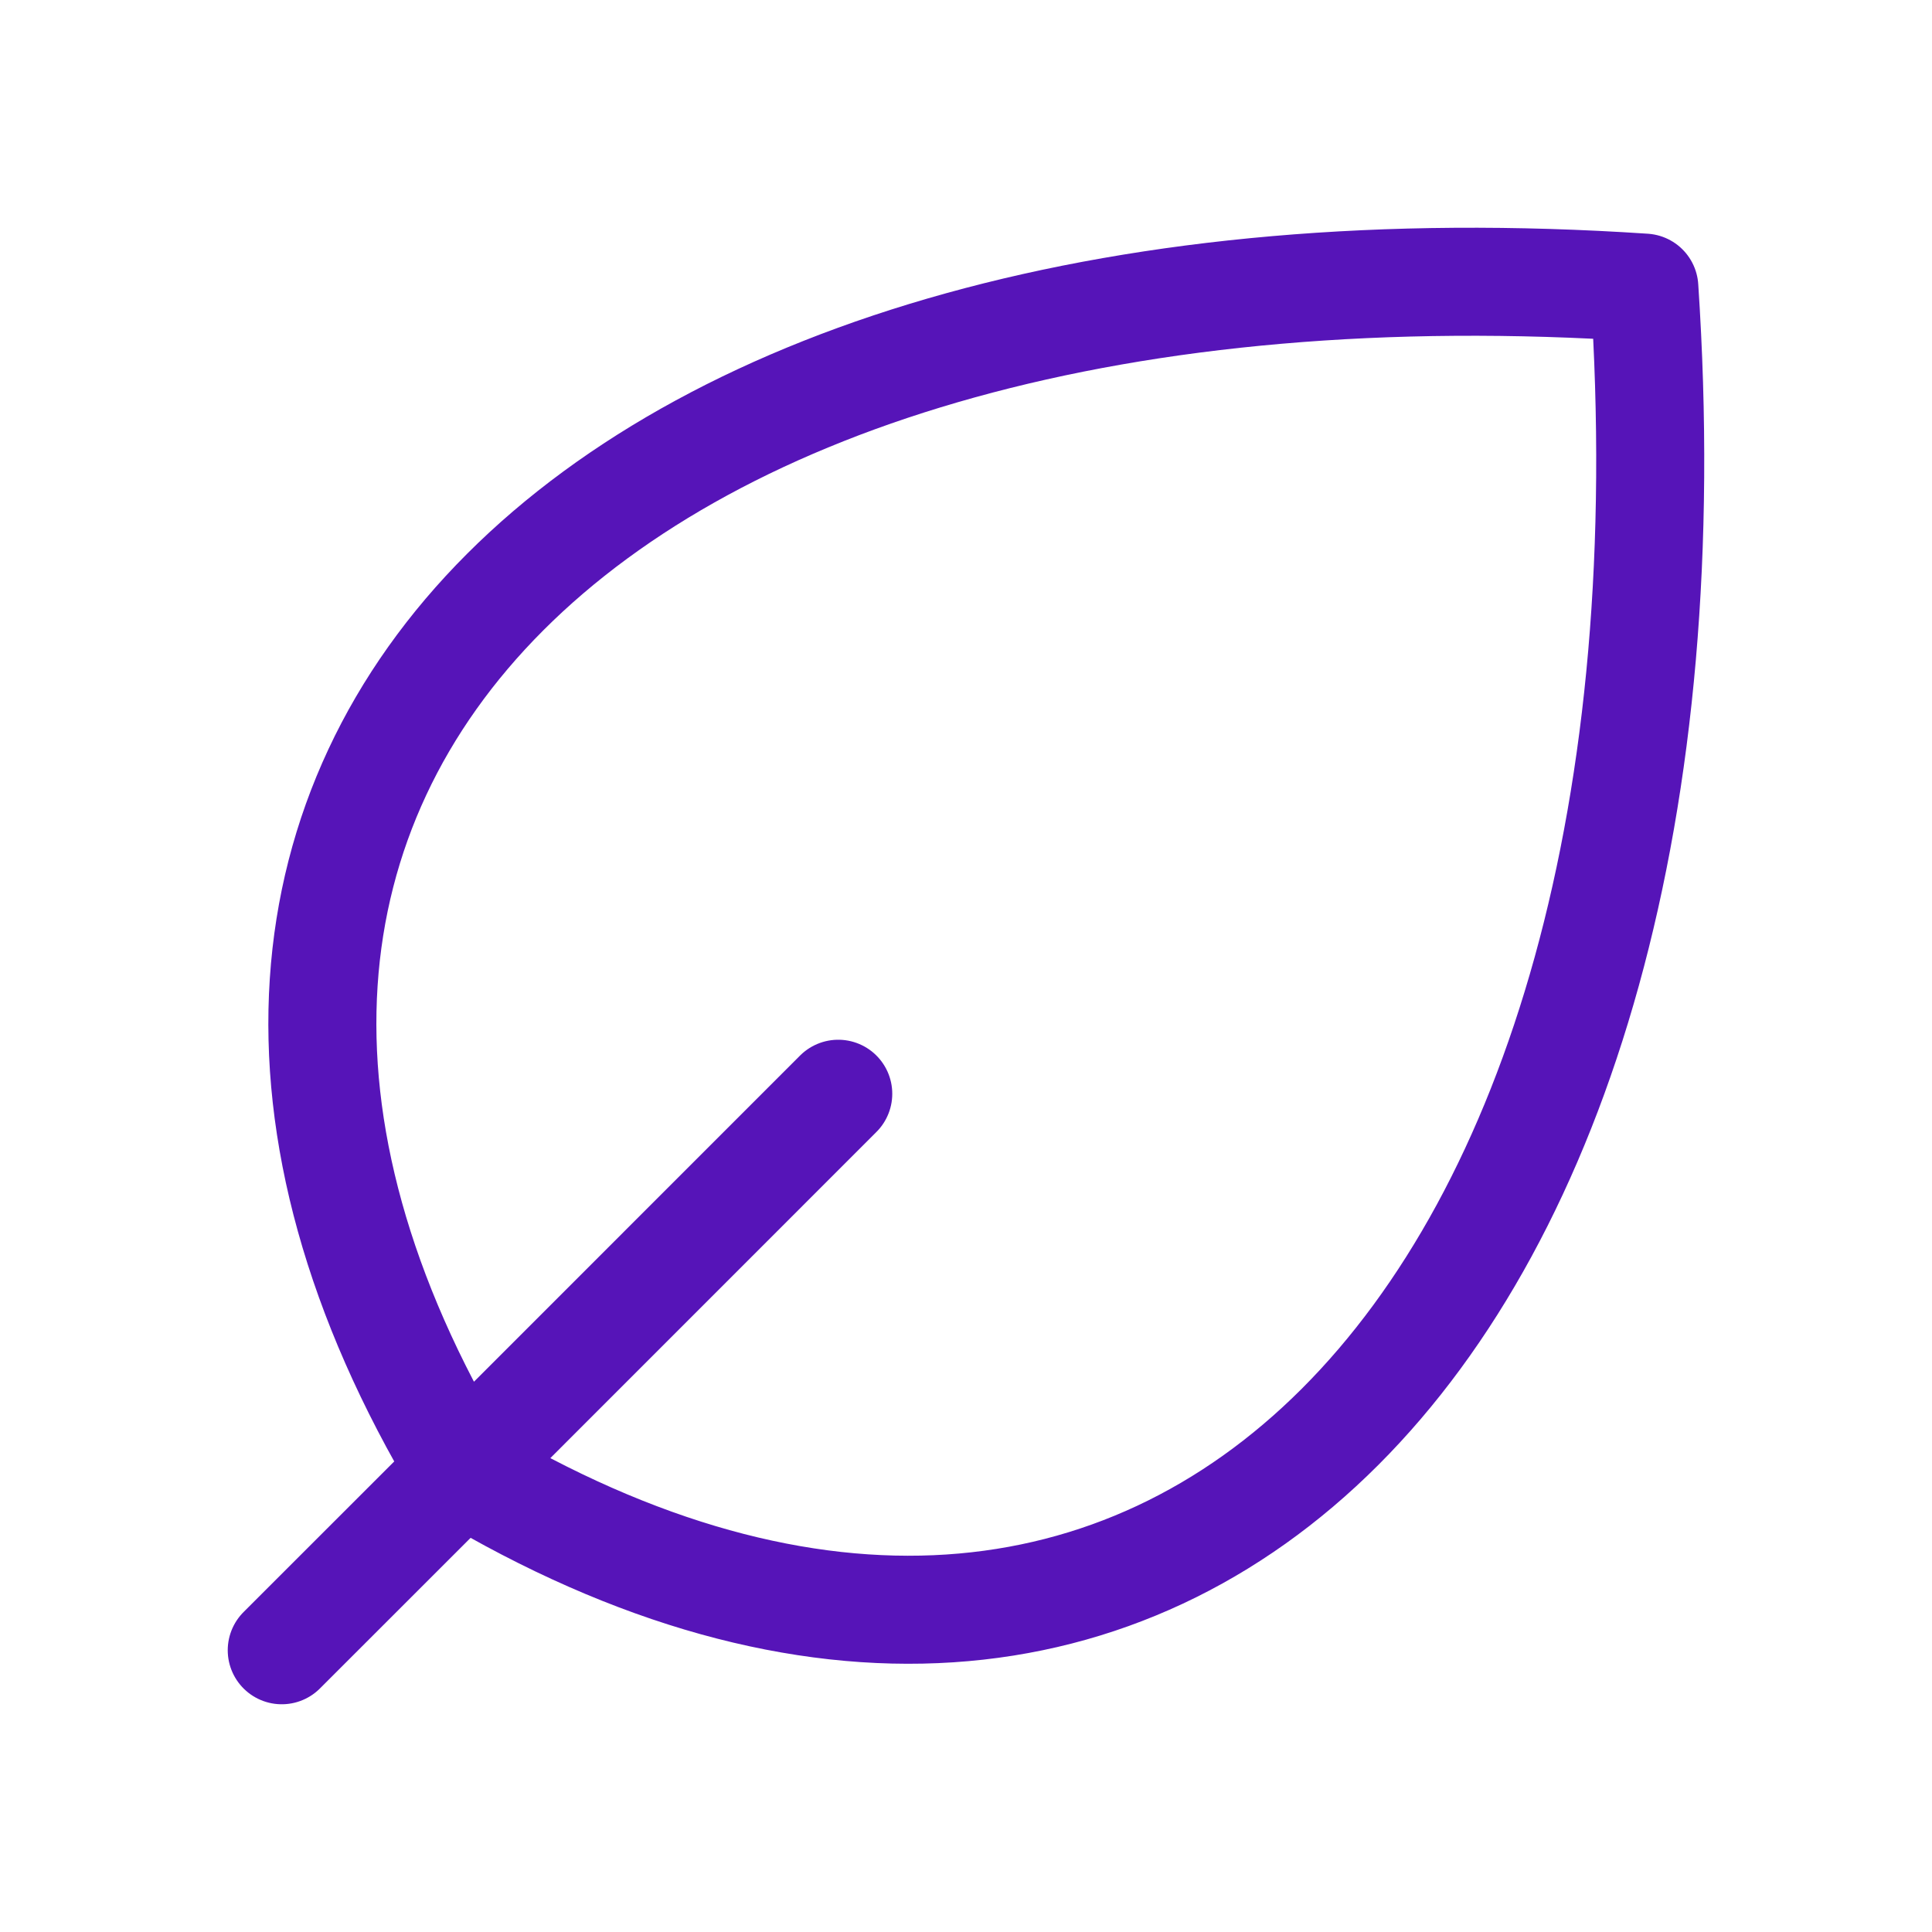 <svg width="48" height="48" viewBox="0 0 48 48" fill="none" xmlns="http://www.w3.org/2000/svg">
<path d="M11.472 36.53C28.755 46.902 42.583 33.074 40.853 7.146C14.928 5.419 1.102 19.247 11.472 36.53ZM11.472 36.53L7 41M11.472 36.53L20.826 27.174" stroke="#5614B8" stroke-width="2.684" stroke-linecap="round" stroke-linejoin="round"/>
</svg>
